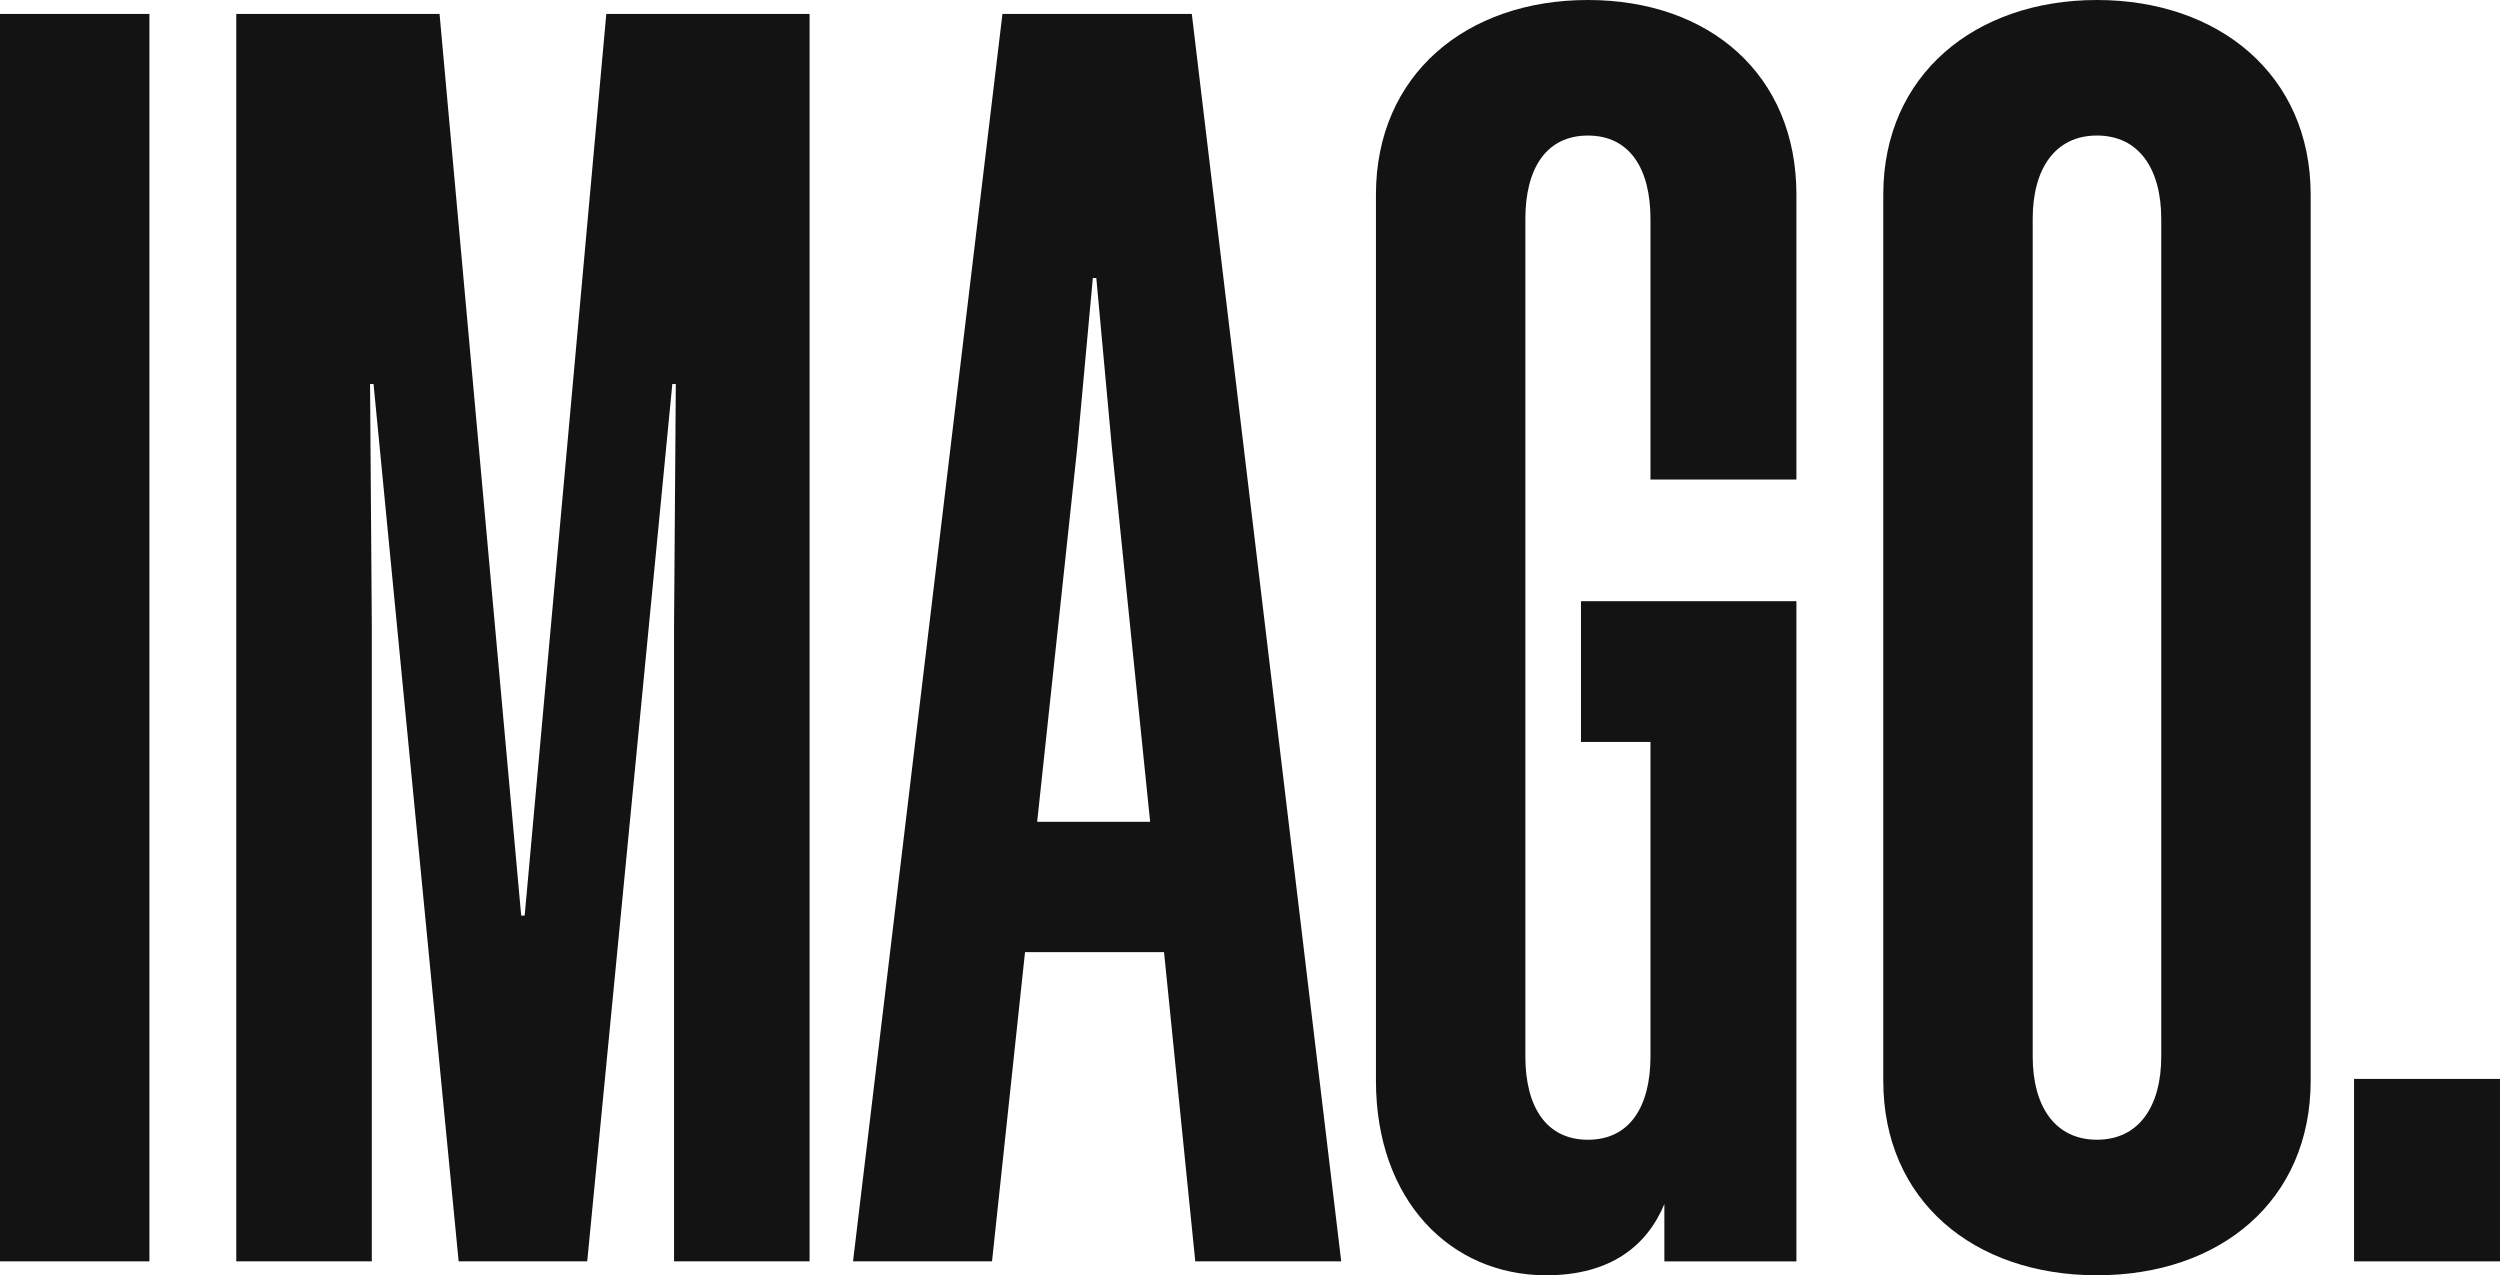 <?xml version="1.0" encoding="UTF-8"?>
<svg id="Camada_2" data-name="Camada 2" xmlns="http://www.w3.org/2000/svg" viewBox="0 0 900 459.1">
  <defs>
    <style>
      .cls-1 {
        fill: #131313;
      }
    </style>
  </defs>
  <g id="Camada_1-2" data-name="Camada 1">
    <g>
      <path class="cls-1" d="m53.79,454.09H0V5.02h53.79v449.07Z"/>
      <path class="cls-1" d="m165.11,454.09l-30.64-315.85h-1.25l.63,86.93v228.92h-48.79V5.02h73.18l29.39,324.6h1.25L218.27,5.02h73.18v449.07h-48.79v-228.92l.63-86.93h-1.25l-30.64,315.85h-46.29,0Z"/>
      <path class="cls-1" d="m429.05,5.02l53.79,449.07h-52.54l-11.25-111.33h-50.04l-11.88,111.33h-50.04L360.88,5.02h68.17Zm-55.66,290.83h40.66l-13.75-134.47-5.63-61.29h-1.25l-5.63,61.29-14.41,134.47h.01Z"/>
      <path class="cls-1" d="m594.17,172.64v-93.82c0-18.14-7.5-30.02-22.52-30.02s-22.52,11.88-22.52,30.02v301.47c0,18.14,7.5,30.02,22.52,30.02s22.52-11.88,22.52-30.02v-113.2h-25.02v-50.66h77.56v237.67h-47.54v-20.64c-6.25,15.02-19.39,25.64-42.54,25.64-34.39,0-61.29-26.89-61.29-70.06V70.06c0-43.16,32.52-70.06,76.31-70.06s75.06,26.89,75.06,70.06v102.57h-52.54Z"/>
      <path class="cls-1" d="m831.84,70.06v318.98c0,43.16-32.52,70.06-76.93,70.06s-76.93-26.89-76.93-70.06V70.06c0-43.16,33.14-70.06,76.93-70.06s76.93,26.89,76.93,70.06h0Zm-100.07,8.75v301.47c0,18.14,8.13,30.02,23.14,30.02s23.14-11.88,23.14-30.02V78.81c0-18.14-8.13-30.02-23.14-30.02s-23.14,11.89-23.14,30.02h0Z"/>
      <path class="cls-1" d="m847.46,388.41h52.54v65.68h-52.54v-65.68Z"/>
    </g>
  </g>
</svg>